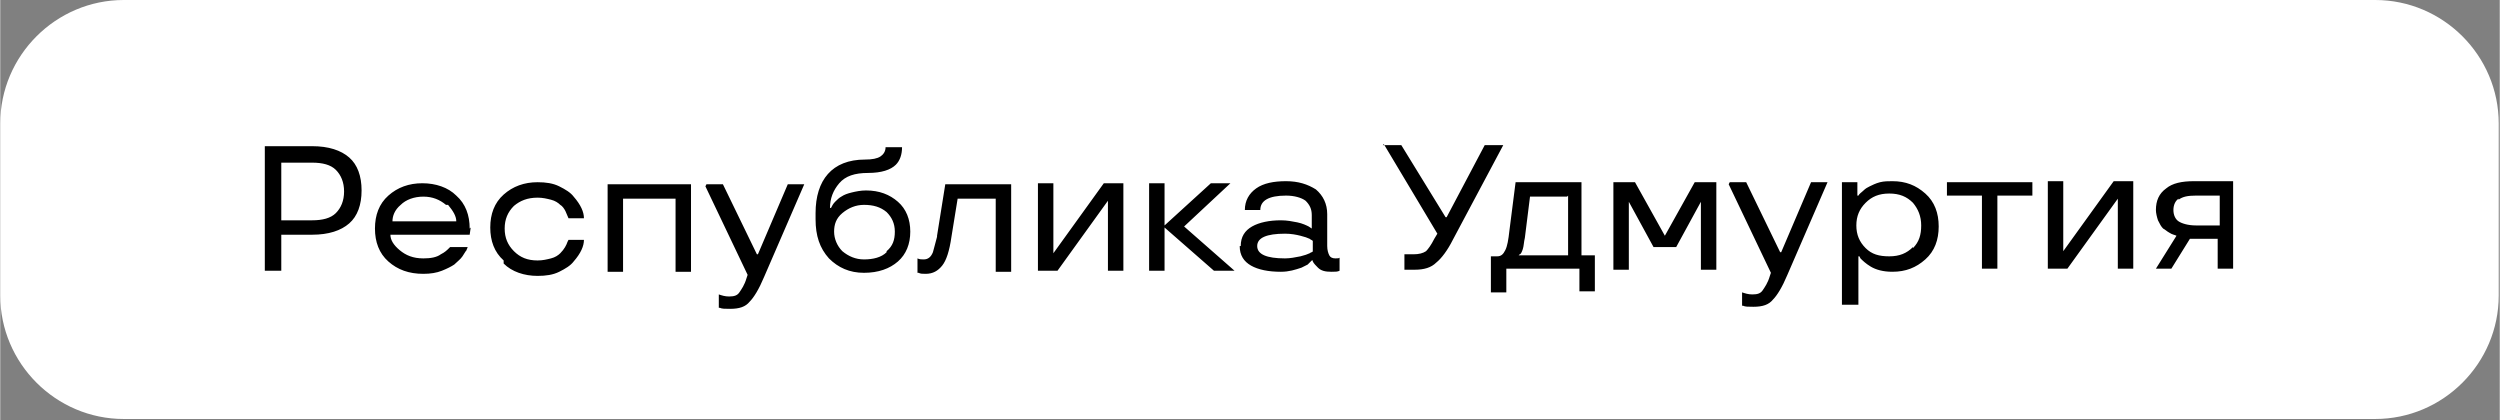 <?xml version="1.0" encoding="UTF-8"?> <!-- Creator: CorelDRAW 2020 (64-Bit) --> <svg xmlns="http://www.w3.org/2000/svg" xmlns:xlink="http://www.w3.org/1999/xlink" xmlns:xodm="http://www.corel.com/coreldraw/odm/2003" xml:space="preserve" width="41.671mm" height="7.001mm" style="shape-rendering:geometricPrecision; text-rendering:geometricPrecision; image-rendering:optimizeQuality; fill-rule:evenodd; clip-rule:evenodd" viewBox="0 0 24.28 4.08"><rect x="0" y="0" width="24.28" height="4.08" fill="#808080" stroke="none"/> <defs> <style type="text/css"> <![CDATA[ .fil1 {fill:black} .fil0 {fill:white} ]]> </style> </defs> <g id="Слой_x0020_1">  <path class="fil0" d="M1.2 0l21.87 0c0.66,0 1.2,0.54 1.2,1.2l0 1.67c0,0.66 -0.54,1.2 -1.2,1.2l-21.87 0c-0.66,0 -1.2,-0.54 -1.2,-1.2l0 -1.67c0,-0.66 0.54,-1.2 1.2,-1.2z"></path> <path class="fil1" d="M3.03 2.28l-0.3 0 0 0.35 -0.16 0 0 -1.21 0.46 0c0.16,0 0.28,0.04 0.36,0.11 0.08,0.07 0.12,0.18 0.12,0.32 0,0.14 -0.04,0.25 -0.12,0.32 -0.08,0.07 -0.2,0.11 -0.36,0.11zm-0.3 -0.71l0 0.57 0.3 0c0.1,0 0.18,-0.02 0.23,-0.07 0.05,-0.05 0.08,-0.12 0.08,-0.21 0,-0.09 -0.03,-0.16 -0.08,-0.21 -0.05,-0.05 -0.13,-0.07 -0.23,-0.07l-0.3 0zm1.84 0.64l-0.01 0.07 -0.77 0c0,0.05 0.03,0.1 0.09,0.15 0.06,0.05 0.13,0.08 0.23,0.08 0.07,0 0.13,-0.01 0.17,-0.04 0.04,-0.02 0.06,-0.04 0.08,-0.06l0.01 -0.01 0.17 0c-0,0.01 -0.01,0.02 -0.01,0.03 -0.01,0.01 -0.02,0.03 -0.04,0.06 -0.02,0.03 -0.05,0.05 -0.08,0.08 -0.03,0.02 -0.07,0.04 -0.12,0.06 -0.05,0.02 -0.11,0.03 -0.18,0.03 -0.14,0 -0.25,-0.04 -0.34,-0.12 -0.09,-0.08 -0.13,-0.19 -0.13,-0.32 0,-0.13 0.04,-0.24 0.13,-0.32 0.09,-0.08 0.2,-0.12 0.33,-0.12 0.13,0 0.25,0.04 0.33,0.12 0.09,0.08 0.13,0.19 0.13,0.32zm-0.24 -0.22c-0.06,-0.05 -0.13,-0.08 -0.22,-0.08 -0.09,0 -0.17,0.03 -0.22,0.08 -0.06,0.05 -0.08,0.11 -0.08,0.16l0.62 0c0,-0.05 -0.03,-0.1 -0.08,-0.16zm0.56 0.54c-0.09,-0.08 -0.13,-0.19 -0.13,-0.32 0,-0.13 0.04,-0.24 0.13,-0.32 0.09,-0.08 0.2,-0.12 0.33,-0.12 0.08,0 0.15,0.01 0.21,0.04 0.06,0.03 0.11,0.06 0.14,0.1 0.07,0.08 0.1,0.15 0.1,0.21l-0.15 0c-0.01,-0.02 -0.02,-0.05 -0.03,-0.07 -0.01,-0.02 -0.03,-0.05 -0.05,-0.06 -0.02,-0.02 -0.05,-0.04 -0.09,-0.05 -0.04,-0.01 -0.08,-0.02 -0.13,-0.02 -0.1,0 -0.17,0.03 -0.23,0.08 -0.06,0.06 -0.09,0.13 -0.09,0.22 0,0.09 0.03,0.16 0.09,0.22 0.06,0.06 0.13,0.09 0.23,0.09 0.05,0 0.09,-0.01 0.13,-0.02 0.04,-0.01 0.07,-0.03 0.09,-0.05 0.04,-0.04 0.06,-0.08 0.07,-0.11l0.01 -0.02 0.15 0c0,0.06 -0.03,0.13 -0.1,0.21 -0.03,0.04 -0.08,0.07 -0.14,0.1 -0.06,0.03 -0.13,0.04 -0.21,0.04 -0.13,0 -0.25,-0.04 -0.33,-0.12zm1.82 0.11l-0.15 0 0 -0.71 -0.51 0 0 0.71 -0.15 0 0 -0.85 0.81 0 0 0.85zm0.15 -0.85l0.16 0 0.33 0.68 0.01 0 0.29 -0.68 0.16 0 -0.39 0.9c-0.05,0.12 -0.1,0.2 -0.14,0.24 -0.04,0.05 -0.1,0.07 -0.19,0.07 -0.05,0 -0.08,-0 -0.1,-0.01l-0.01 -0 0 -0.13c0.03,0.01 0.06,0.02 0.1,0.02 0.05,0 0.08,-0.01 0.1,-0.04 0.02,-0.03 0.05,-0.07 0.07,-0.14l0.01 -0.03 -0.41 -0.86zm1.57 -0.11c-0.13,0 -0.22,0.03 -0.28,0.1 -0.06,0.07 -0.09,0.15 -0.09,0.24l0.01 0c0.01,-0.02 0.02,-0.04 0.04,-0.06 0.02,-0.02 0.04,-0.04 0.06,-0.05 0.03,-0.02 0.06,-0.03 0.1,-0.04 0.04,-0.01 0.09,-0.02 0.14,-0.02 0.13,0 0.23,0.04 0.31,0.11 0.08,0.07 0.12,0.17 0.12,0.29 0,0.12 -0.04,0.22 -0.12,0.29 -0.08,0.07 -0.19,0.11 -0.33,0.11 -0.14,0 -0.25,-0.05 -0.34,-0.14 -0.09,-0.1 -0.13,-0.22 -0.13,-0.38l0 -0.06c0,-0.16 0.04,-0.29 0.12,-0.38 0.08,-0.09 0.2,-0.14 0.36,-0.14 0.07,0 0.12,-0.01 0.15,-0.03 0.03,-0.02 0.05,-0.05 0.05,-0.09l0.16 0c0,0.07 -0.02,0.13 -0.06,0.17 -0.05,0.05 -0.14,0.08 -0.27,0.08zm0.18 0.76c0.06,-0.05 0.08,-0.11 0.08,-0.19 0,-0.08 -0.03,-0.14 -0.08,-0.19 -0.06,-0.05 -0.13,-0.07 -0.22,-0.07 -0.08,0 -0.15,0.03 -0.21,0.08 -0.06,0.05 -0.08,0.11 -0.08,0.18 0,0.07 0.03,0.14 0.08,0.19 0.06,0.05 0.13,0.08 0.21,0.08 0.09,0 0.17,-0.02 0.22,-0.07zm0.49 -0.15l0.08 -0.5 0.64 0 0 0.85 -0.15 0 0 -0.71 -0.37 0 -0.06 0.37c-0.02,0.14 -0.05,0.23 -0.09,0.28 -0.04,0.05 -0.09,0.08 -0.16,0.08 -0.03,0 -0.05,-0 -0.07,-0.01l-0.01 -0 0 -0.14c0.02,0.01 0.04,0.01 0.06,0.01 0.04,0 0.07,-0.02 0.09,-0.07 0.01,-0.03 0.02,-0.08 0.04,-0.15zm1.81 0.34l-0.15 0 0 -0.68 -0 0 -0.49 0.68 -0.19 0 0 -0.85 0.15 0 0 0.68 0 0 0.49 -0.68 0.19 0 0 0.85zm1.08 0l-0.2 0 -0.48 -0.42 0 0.42 -0.15 0 0 -0.85 0.15 0 0 0.41 0.45 -0.41 0.19 0 -0.45 0.42 0.49 0.43zm0.06 -0.24c0,-0.09 0.04,-0.15 0.11,-0.19 0.07,-0.04 0.17,-0.06 0.28,-0.06 0.06,0 0.11,0.01 0.16,0.02 0.05,0.01 0.09,0.03 0.11,0.04l0.03 0.02 0 -0.13c0,-0.06 -0.02,-0.1 -0.06,-0.14 -0.04,-0.03 -0.11,-0.05 -0.19,-0.05 -0.17,0 -0.25,0.05 -0.25,0.14l-0.15 0c0,-0.09 0.04,-0.16 0.11,-0.21 0.07,-0.05 0.17,-0.07 0.29,-0.07 0.12,0 0.21,0.03 0.29,0.08 0.07,0.06 0.11,0.14 0.11,0.24l0 0.31c0,0.04 0.01,0.07 0.02,0.09 0.01,0.02 0.03,0.03 0.06,0.03 0.02,0 0.04,-0 0.04,-0.01l0 -0 0 0.13c-0.02,0.01 -0.04,0.01 -0.08,0.01 -0.06,0 -0.1,-0.01 -0.13,-0.04 -0.02,-0.02 -0.04,-0.04 -0.05,-0.06l-0 -0.01 -0.01 0c-0.01,0.01 -0.03,0.03 -0.04,0.04 -0.02,0.01 -0.04,0.02 -0.06,0.03 -0.06,0.02 -0.12,0.04 -0.2,0.04 -0.12,0 -0.22,-0.02 -0.29,-0.06 -0.07,-0.04 -0.11,-0.1 -0.11,-0.19zm0.43 -0.12c-0.18,0 -0.27,0.04 -0.27,0.12 0,0.08 0.09,0.12 0.27,0.12 0.05,0 0.1,-0.01 0.15,-0.02 0.04,-0.01 0.07,-0.02 0.09,-0.03 0.01,-0.01 0.03,-0.01 0.03,-0.02l0 -0.1c-0.01,-0.01 -0.02,-0.01 -0.03,-0.02 -0.02,-0.01 -0.05,-0.02 -0.09,-0.03 -0.04,-0.01 -0.09,-0.02 -0.15,-0.02zm0.95 -0.86l0.18 0 0.43 0.7 0.01 0 0.37 -0.7 0.18 0 -0.49 0.92c-0.05,0.1 -0.11,0.18 -0.16,0.22 -0.05,0.05 -0.12,0.07 -0.21,0.07l-0.1 0 0 -0.15 0.09 0c0.05,0 0.09,-0.01 0.12,-0.03 0.02,-0.02 0.05,-0.06 0.08,-0.12l0.03 -0.05 -0.52 -0.87zm1.2 1.43l-0.15 0 0 -0.35 0.06 0c0.04,0 0.06,-0.02 0.08,-0.06 0.02,-0.04 0.03,-0.1 0.04,-0.19l0.06 -0.47 0.64 0 0 0.71 0.13 0 0 0.35 -0.15 0 0 -0.22 -0.71 0 0 0.22zm0.59 -0.93l-0.36 0 -0.05 0.4c-0.01,0.04 -0.01,0.08 -0.02,0.11 -0.01,0.03 -0.02,0.05 -0.03,0.05l-0.01 0.01 0 0 0.48 0 0 -0.58zm1.04 0.49l-0.2 0 -0.24 -0.44 -0 0 0 0.66 -0.15 0 0 -0.85 0.21 0 0.29 0.52 0.29 -0.52 0.21 0 0 0.85 -0.15 0 0 -0.66 -0 0 -0.24 0.44zm0.54 -0.63l0.16 0 0.33 0.68 0.01 0 0.29 -0.68 0.16 0 -0.39 0.9c-0.05,0.12 -0.1,0.2 -0.14,0.24 -0.04,0.05 -0.1,0.07 -0.19,0.07 -0.05,0 -0.08,-0 -0.1,-0.01l-0.01 -0 0 -0.13c0.03,0.01 0.06,0.02 0.1,0.02 0.05,0 0.08,-0.01 0.1,-0.04 0.02,-0.03 0.05,-0.07 0.07,-0.14l0.01 -0.03 -0.41 -0.86zm1.24 1.19l-0.15 0 0 -1.19 0.15 0 0 0.13 0.01 0c0.01,-0.02 0.03,-0.03 0.05,-0.05 0.02,-0.02 0.04,-0.03 0.06,-0.04 0.02,-0.01 0.06,-0.03 0.1,-0.04 0.04,-0.01 0.08,-0.01 0.12,-0.01 0.13,0 0.23,0.04 0.32,0.12 0.09,0.08 0.13,0.19 0.13,0.32 0,0.13 -0.04,0.24 -0.13,0.32 -0.09,0.08 -0.19,0.12 -0.32,0.12 -0.09,0 -0.16,-0.02 -0.21,-0.05 -0.05,-0.03 -0.08,-0.06 -0.1,-0.08l-0.01 -0.02 -0.01 0 0 0.47zm0.54 -0.55c0.06,-0.06 0.08,-0.13 0.08,-0.22 0,-0.09 -0.03,-0.16 -0.08,-0.22 -0.06,-0.06 -0.13,-0.09 -0.23,-0.09 -0.1,0 -0.17,0.03 -0.23,0.09 -0.06,0.06 -0.09,0.13 -0.09,0.22 0,0.09 0.03,0.16 0.09,0.22 0.06,0.06 0.13,0.08 0.23,0.08 0.1,0 0.17,-0.03 0.23,-0.09zm0.67 -0.51l-0.34 0 0 -0.13 0.83 0 0 0.13 -0.34 0 0 0.71 -0.15 -0 0 -0.71zm1.47 0.71l-0.15 0 0 -0.68 -0 0 -0.49 0.68 -0.19 0 0 -0.85 0.15 0 0 0.68 0 0 0.49 -0.68 0.19 0 0 0.85zm0.38 0l-0.16 0 0.2 -0.32c-0.02,-0.01 -0.04,-0.01 -0.07,-0.03 -0.02,-0.01 -0.04,-0.03 -0.06,-0.04 -0.02,-0.02 -0.03,-0.04 -0.05,-0.08 -0.01,-0.03 -0.02,-0.07 -0.02,-0.1 0,-0.09 0.03,-0.16 0.1,-0.21 0.06,-0.05 0.15,-0.07 0.27,-0.07l0.38 0 0 0.85 -0.15 0 0 -0.29 -0.27 0 -0.18 0.29zm0.06 -0.68c-0.03,0.02 -0.05,0.06 -0.05,0.11 0,0.05 0.02,0.09 0.05,0.11 0.03,0.02 0.09,0.04 0.17,0.04l0.23 0 0 -0.29 -0.23 0c-0.08,0 -0.13,0.01 -0.17,0.04z"></path> </g> </svg> 
